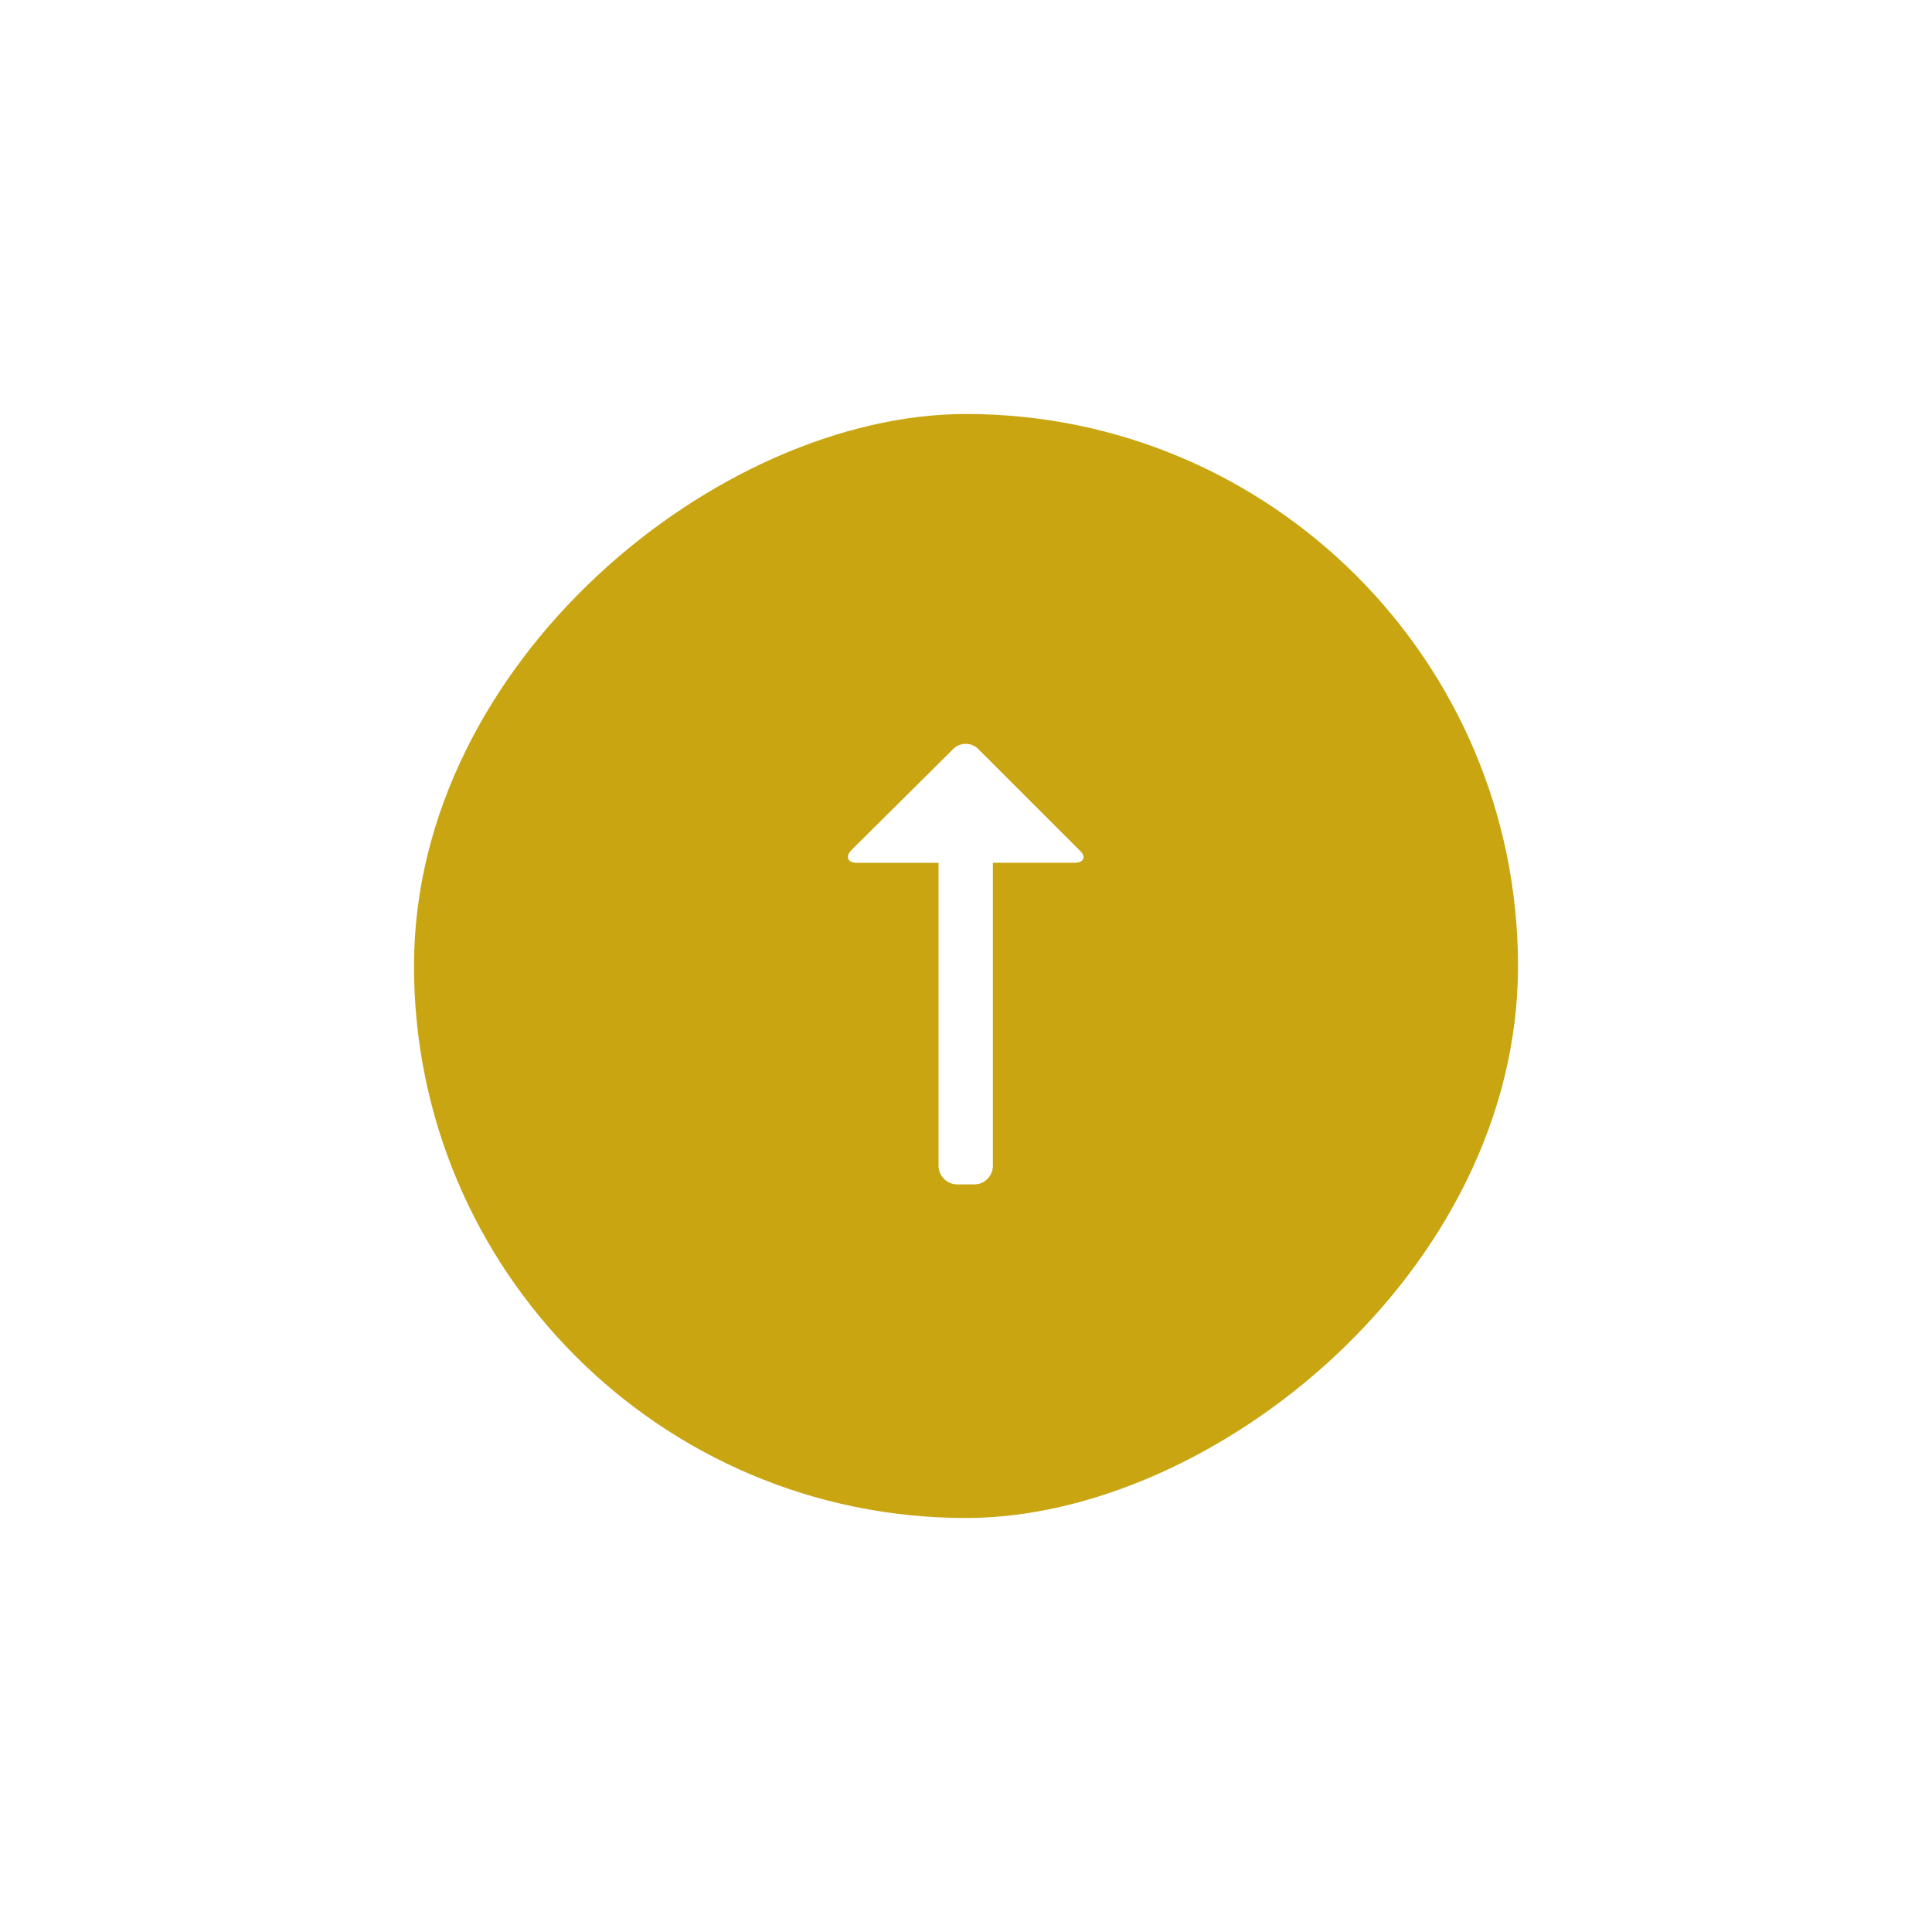 <svg xmlns="http://www.w3.org/2000/svg" xmlns:xlink="http://www.w3.org/1999/xlink" width="70" height="70" viewBox="0 0 70 70"><defs><style>.a{fill:#c9a511;}.b{fill:#fff;}.c{filter:url(#a);}</style><filter id="a" x="0" y="0" width="70" height="70" filterUnits="userSpaceOnUse"><feOffset input="SourceAlpha"/><feGaussianBlur stdDeviation="5" result="b"/><feFlood flood-opacity="0.502"/><feComposite operator="in" in2="b"/><feComposite in="SourceGraphic"/></filter></defs><g transform="translate(-903 -185)"><g class="c" transform="matrix(1, 0, 0, 1, 903, 185)"><rect class="a" width="40" height="40" rx="20" transform="translate(55 15) rotate(90)"/></g><path class="b" d="M15.269,3.283H4.309V.356q0-.293-.146-.346T3.831.17L.213,3.788a.645.645,0,0,0,0,.958L3.831,8.39q.186.186.333.133t.146-.346V5.251h10.96a.681.681,0,0,0,.692-.692V3.948a.638.638,0,0,0-.2-.466A.669.669,0,0,0,15.269,3.283Z" transform="translate(942.257 211.951) rotate(90)"/></g></svg>